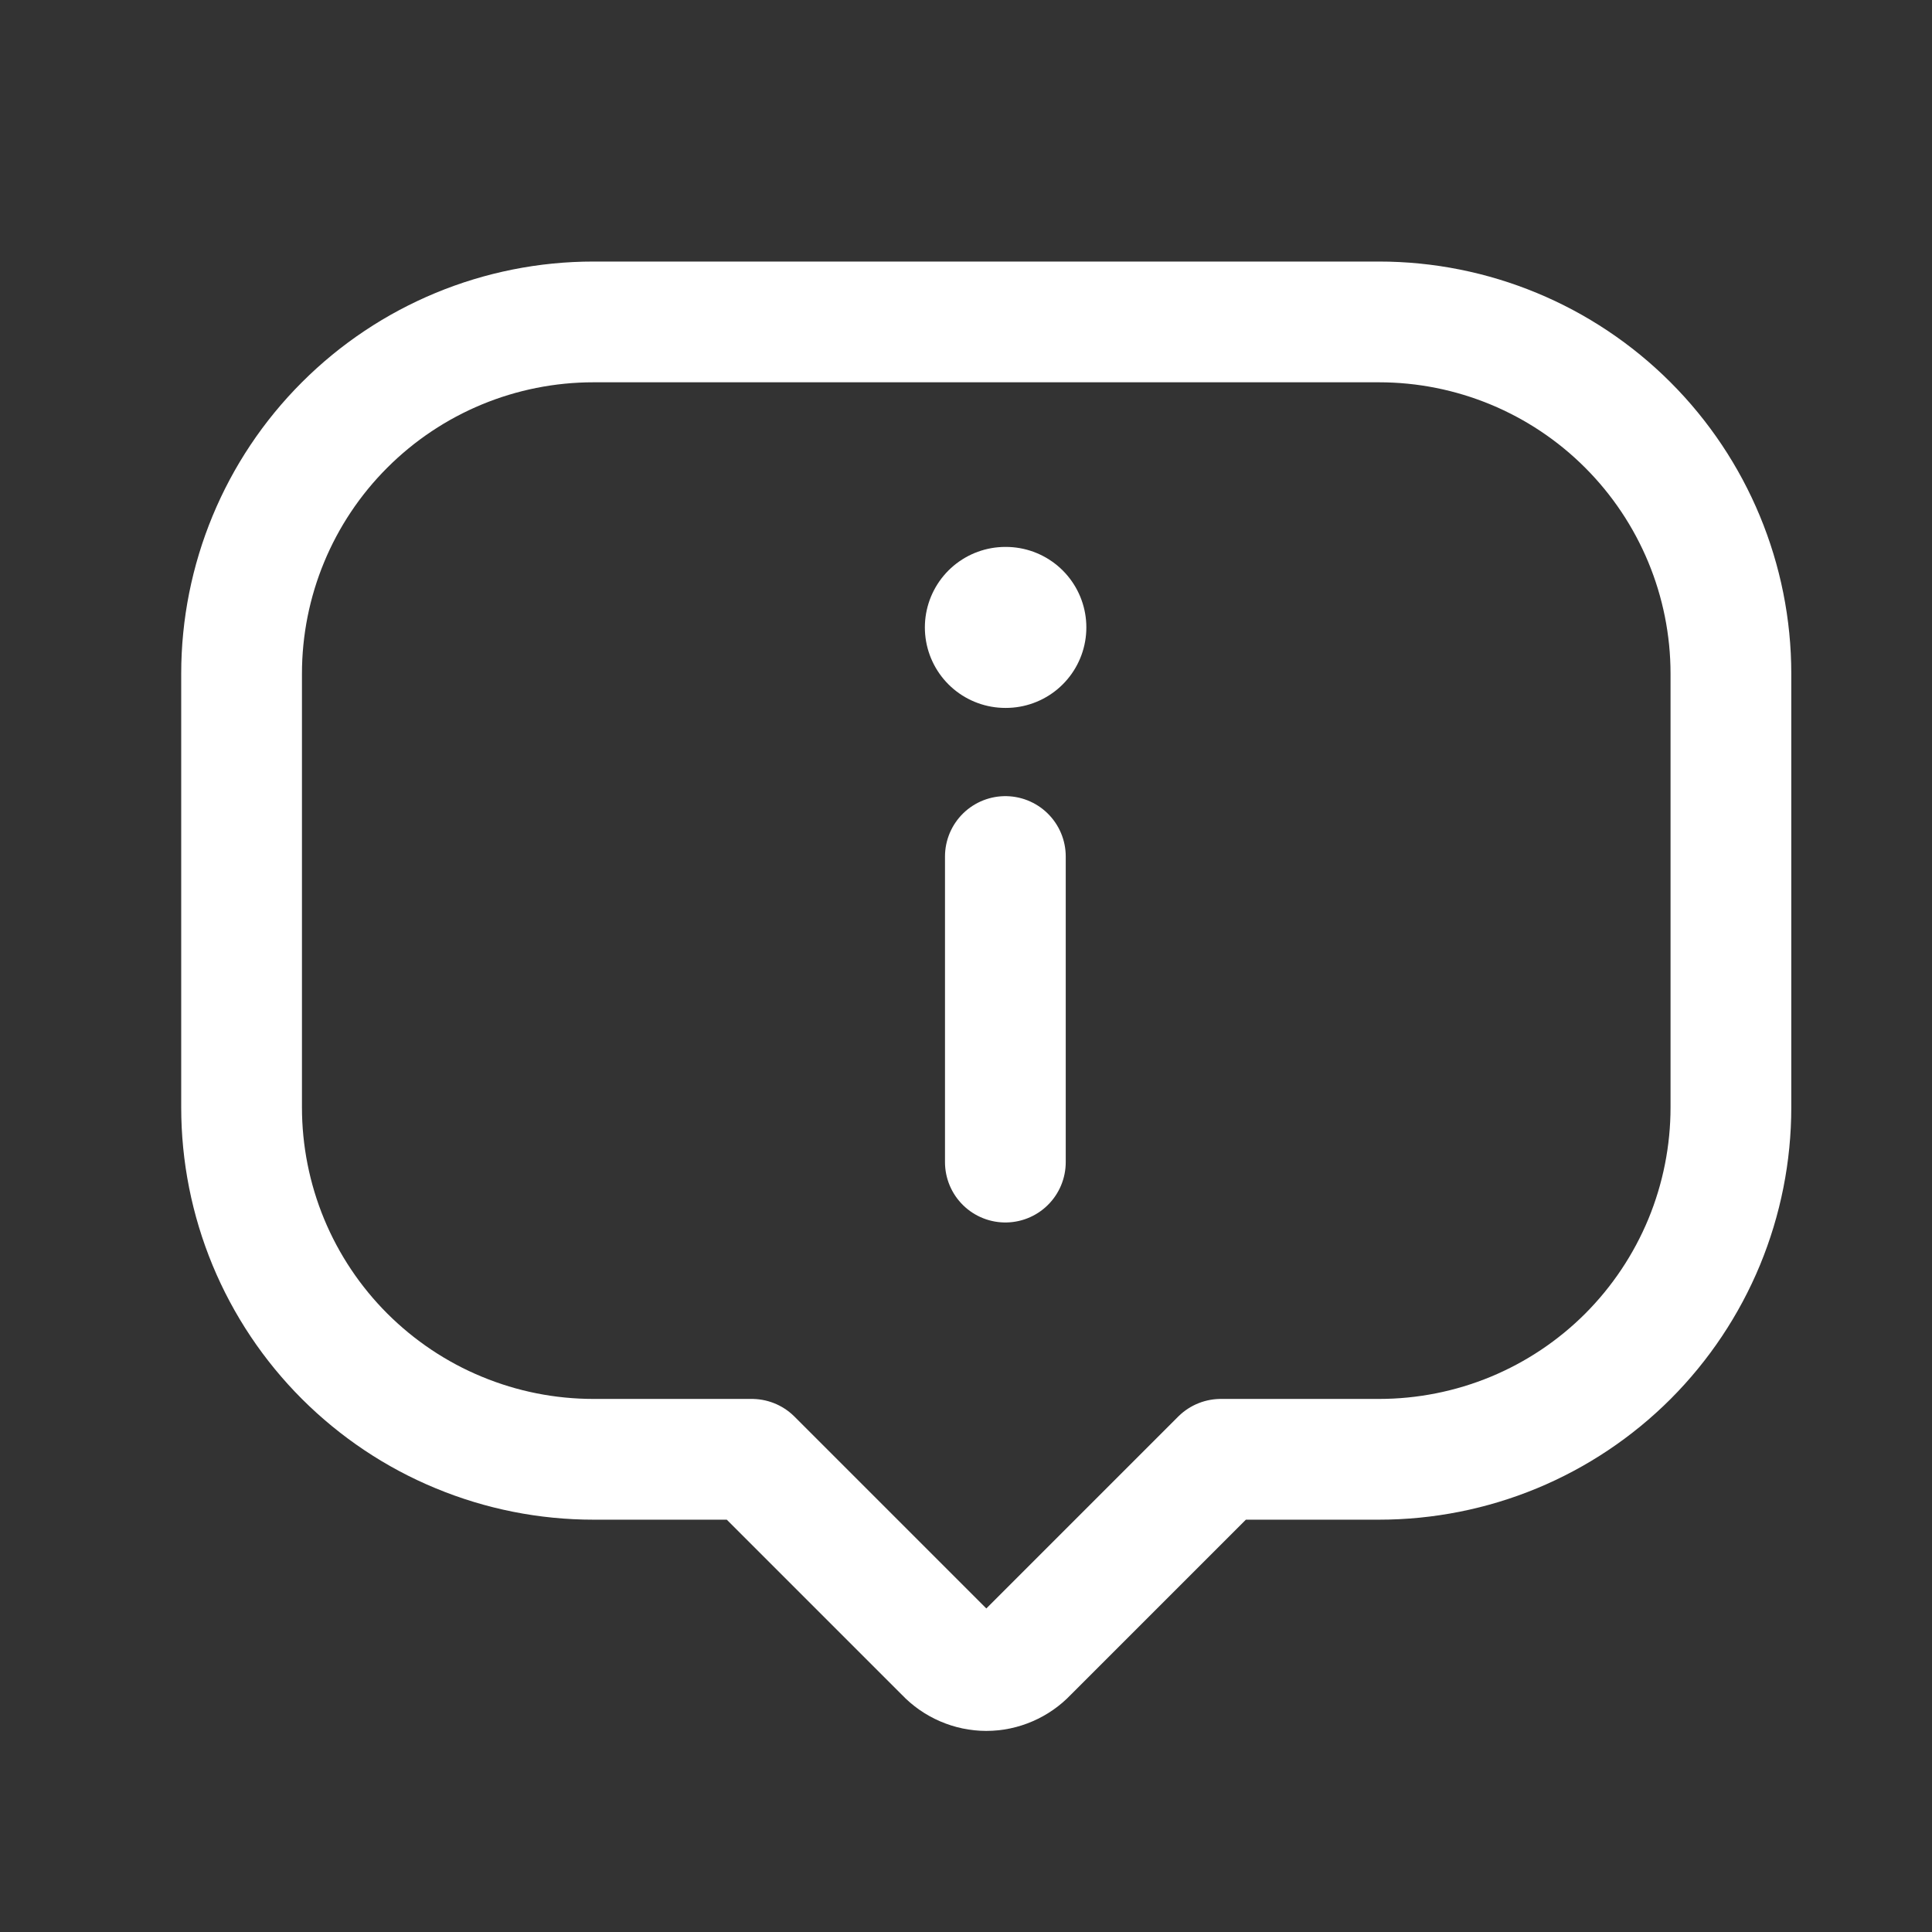 <svg width="24" height="24" viewBox="0 0 24 24" fill="none" xmlns="http://www.w3.org/2000/svg">
<rect x="0" y="0" width="24" height="24" fill="#333333" stroke="none"/>
<path d="M21.502 8.369V13.756C21.502 14.33 21.389 14.899 21.17 15.429C20.95 15.96 20.628 16.442 20.223 16.848C19.817 17.254 19.335 17.576 18.804 17.796C18.274 18.015 17.705 18.128 17.131 18.128H15.166L12.762 20.532C12.697 20.601 12.618 20.656 12.53 20.694C12.443 20.732 12.348 20.752 12.252 20.752C12.157 20.752 12.063 20.732 11.975 20.694C11.887 20.656 11.808 20.601 11.743 20.532L9.339 18.128H7.372C6.797 18.128 6.229 18.015 5.699 17.795C5.168 17.576 4.687 17.253 4.281 16.848C3.875 16.442 3.553 15.96 3.333 15.429C3.114 14.899 3.001 14.33 3.001 13.756V8.369C3.001 7.21 3.461 6.098 4.281 5.279C5.101 4.459 6.212 3.999 7.372 3.999H17.13C18.289 3.999 19.401 4.459 20.221 5.279C21.04 6.098 21.502 7.21 21.502 8.369Z" stroke="white" stroke-width="1.5" stroke-linecap="round" stroke-linejoin="round"/>
<path d="M12.489 14.436L12.489 10.64" stroke="white" stroke-width="1.5" stroke-linecap="round" stroke-linejoin="round"/>
<path d="M12.489 7.794H12.495" stroke="white" stroke-width="2" stroke-linecap="round" stroke-linejoin="round"/>
</svg>
